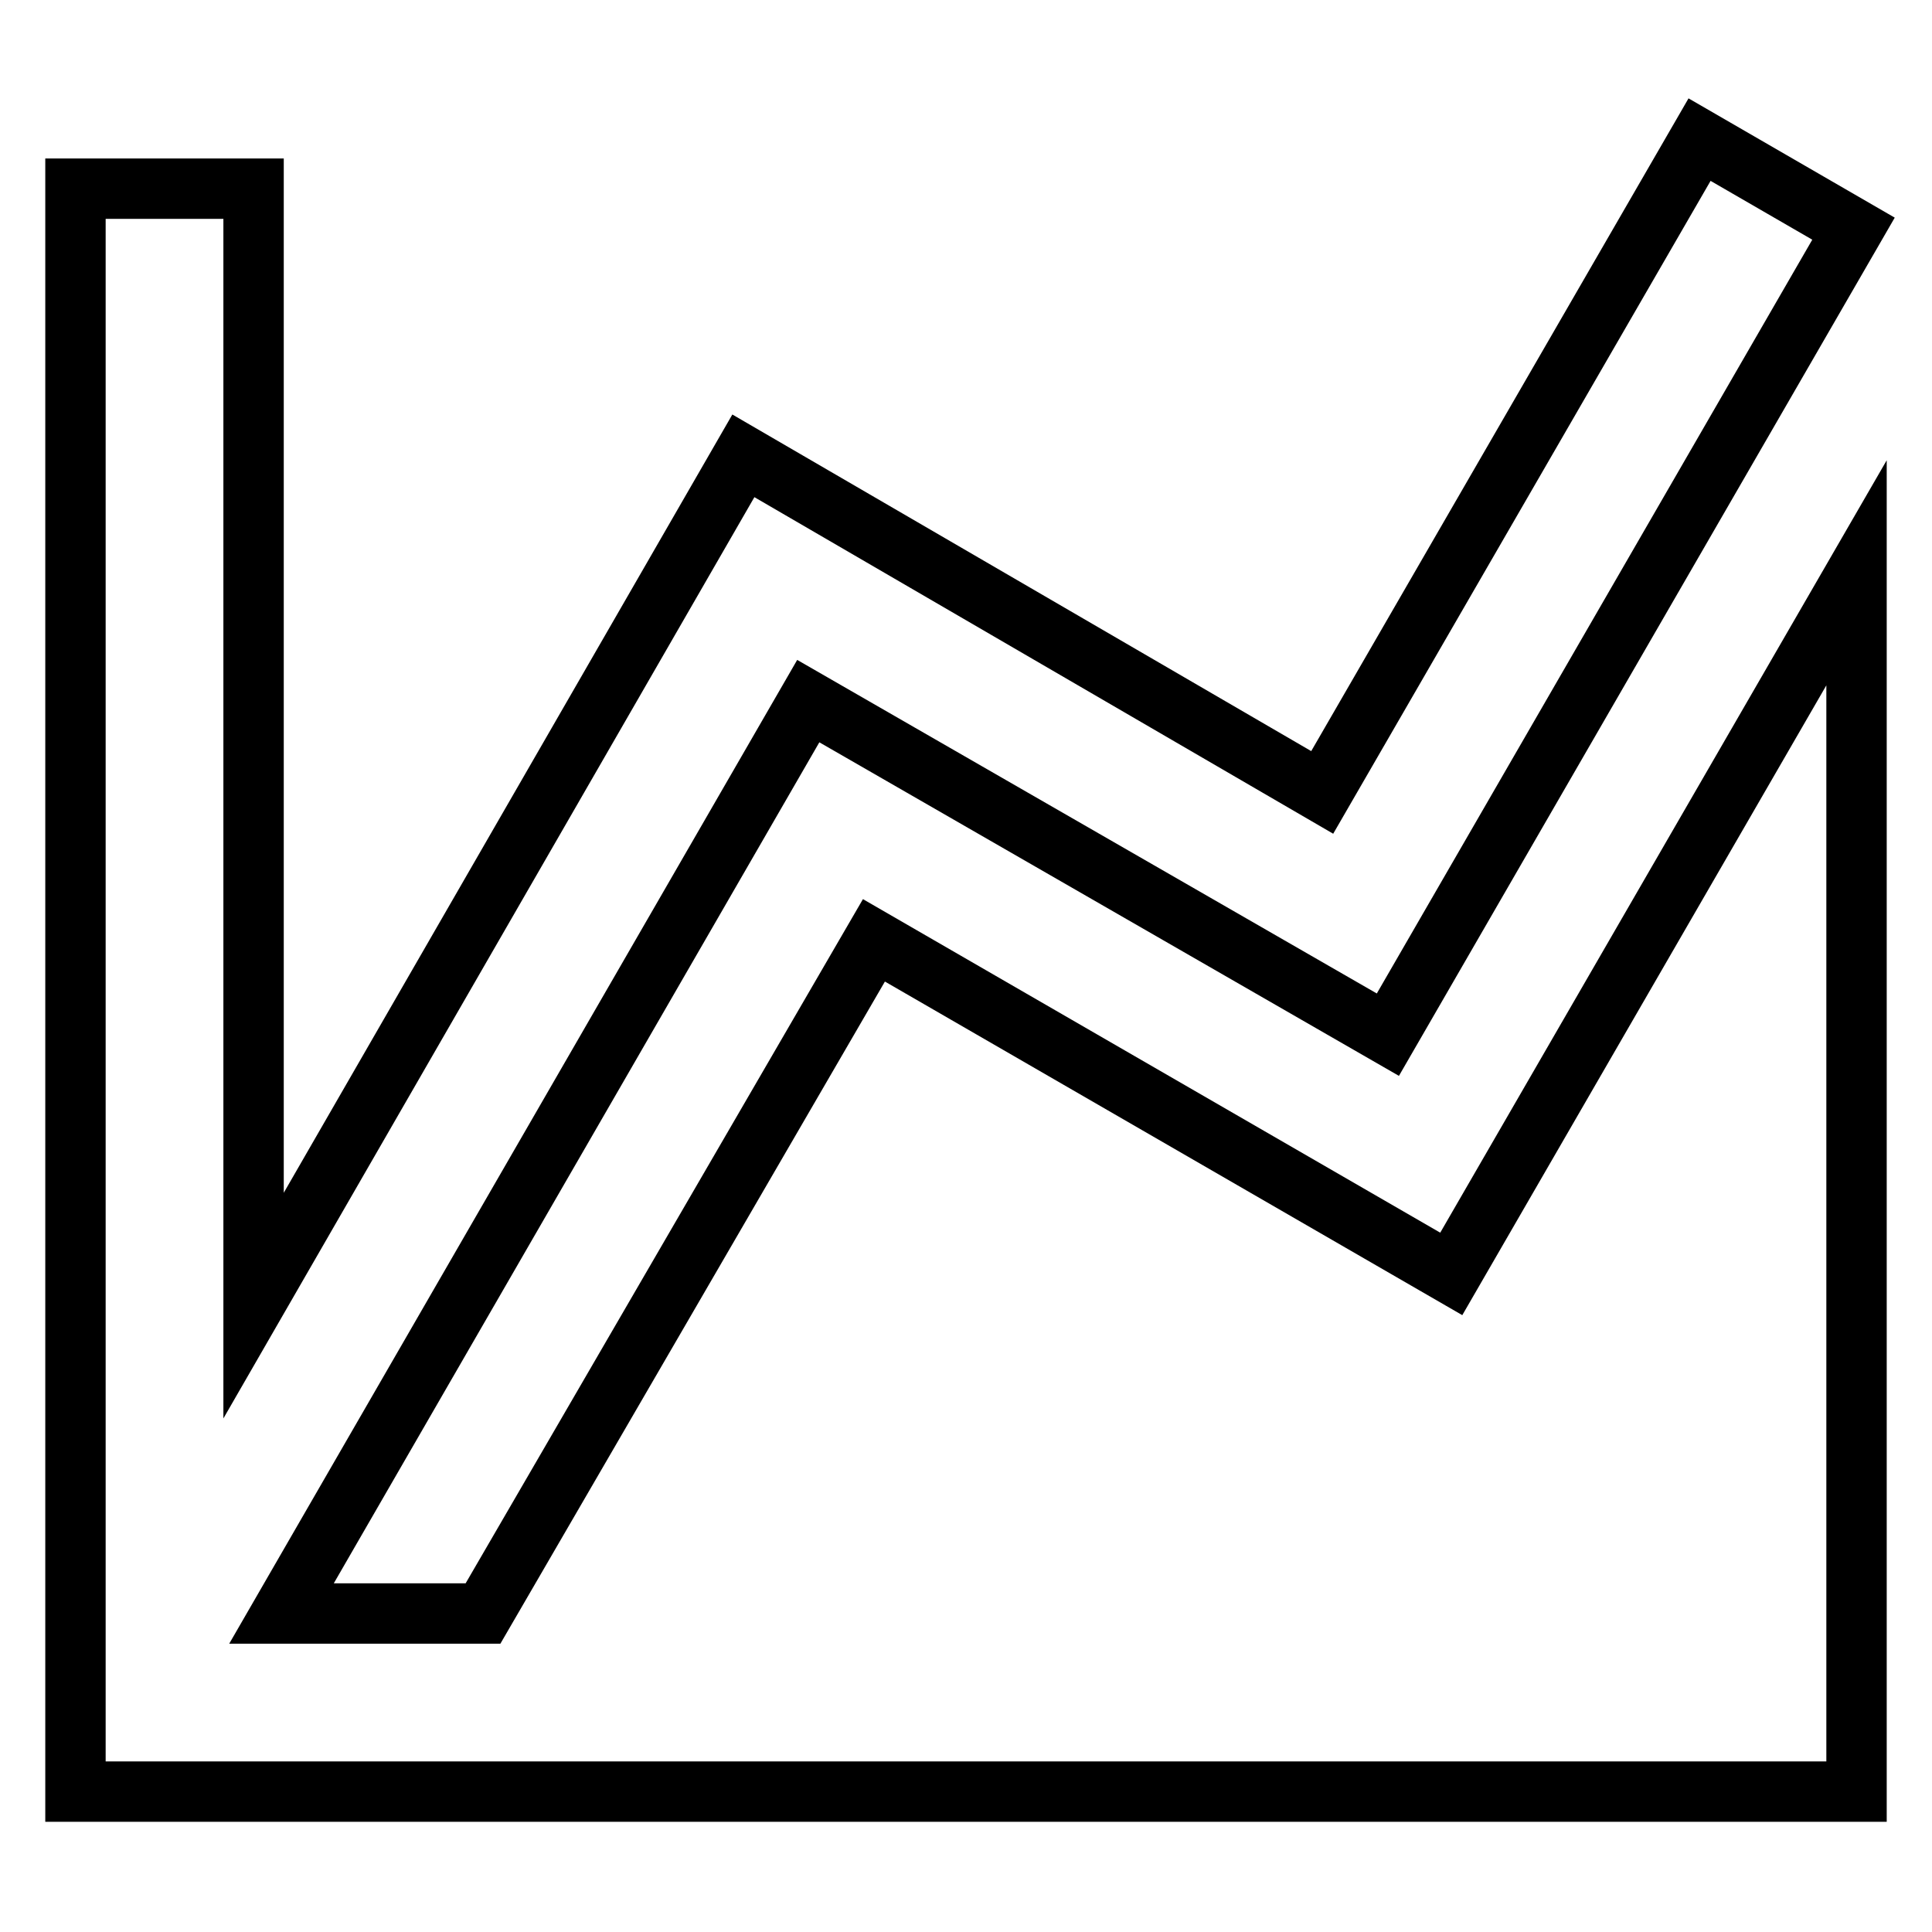 <?xml version="1.0" encoding="utf-8"?>
<!-- Svg Vector Icons : http://www.onlinewebfonts.com/icon -->
<!DOCTYPE svg PUBLIC "-//W3C//DTD SVG 1.1//EN" "http://www.w3.org/Graphics/SVG/1.1/DTD/svg11.dtd">
<svg version="1.1" xmlns="http://www.w3.org/2000/svg" xmlns:xlink="http://www.w3.org/1999/xlink" x="0px" y="0px" viewBox="0 0 256 256" enable-background="new 0 0 256 256" xml:space="preserve">
<g> <path stroke-width="8" fill-opacity="0" stroke="#000000"  d="M192.3,168.8L246,75.9v161.5H10V25h23.6v148L98.5,60.4l76.7,44.6l50-86.5l20.4,11.8l-61.7,106.8l-76.8-44.2 L37.3,213.8h26.7l51.8-89.2L192.3,168.8L192.3,168.8z"/></g>
</svg>